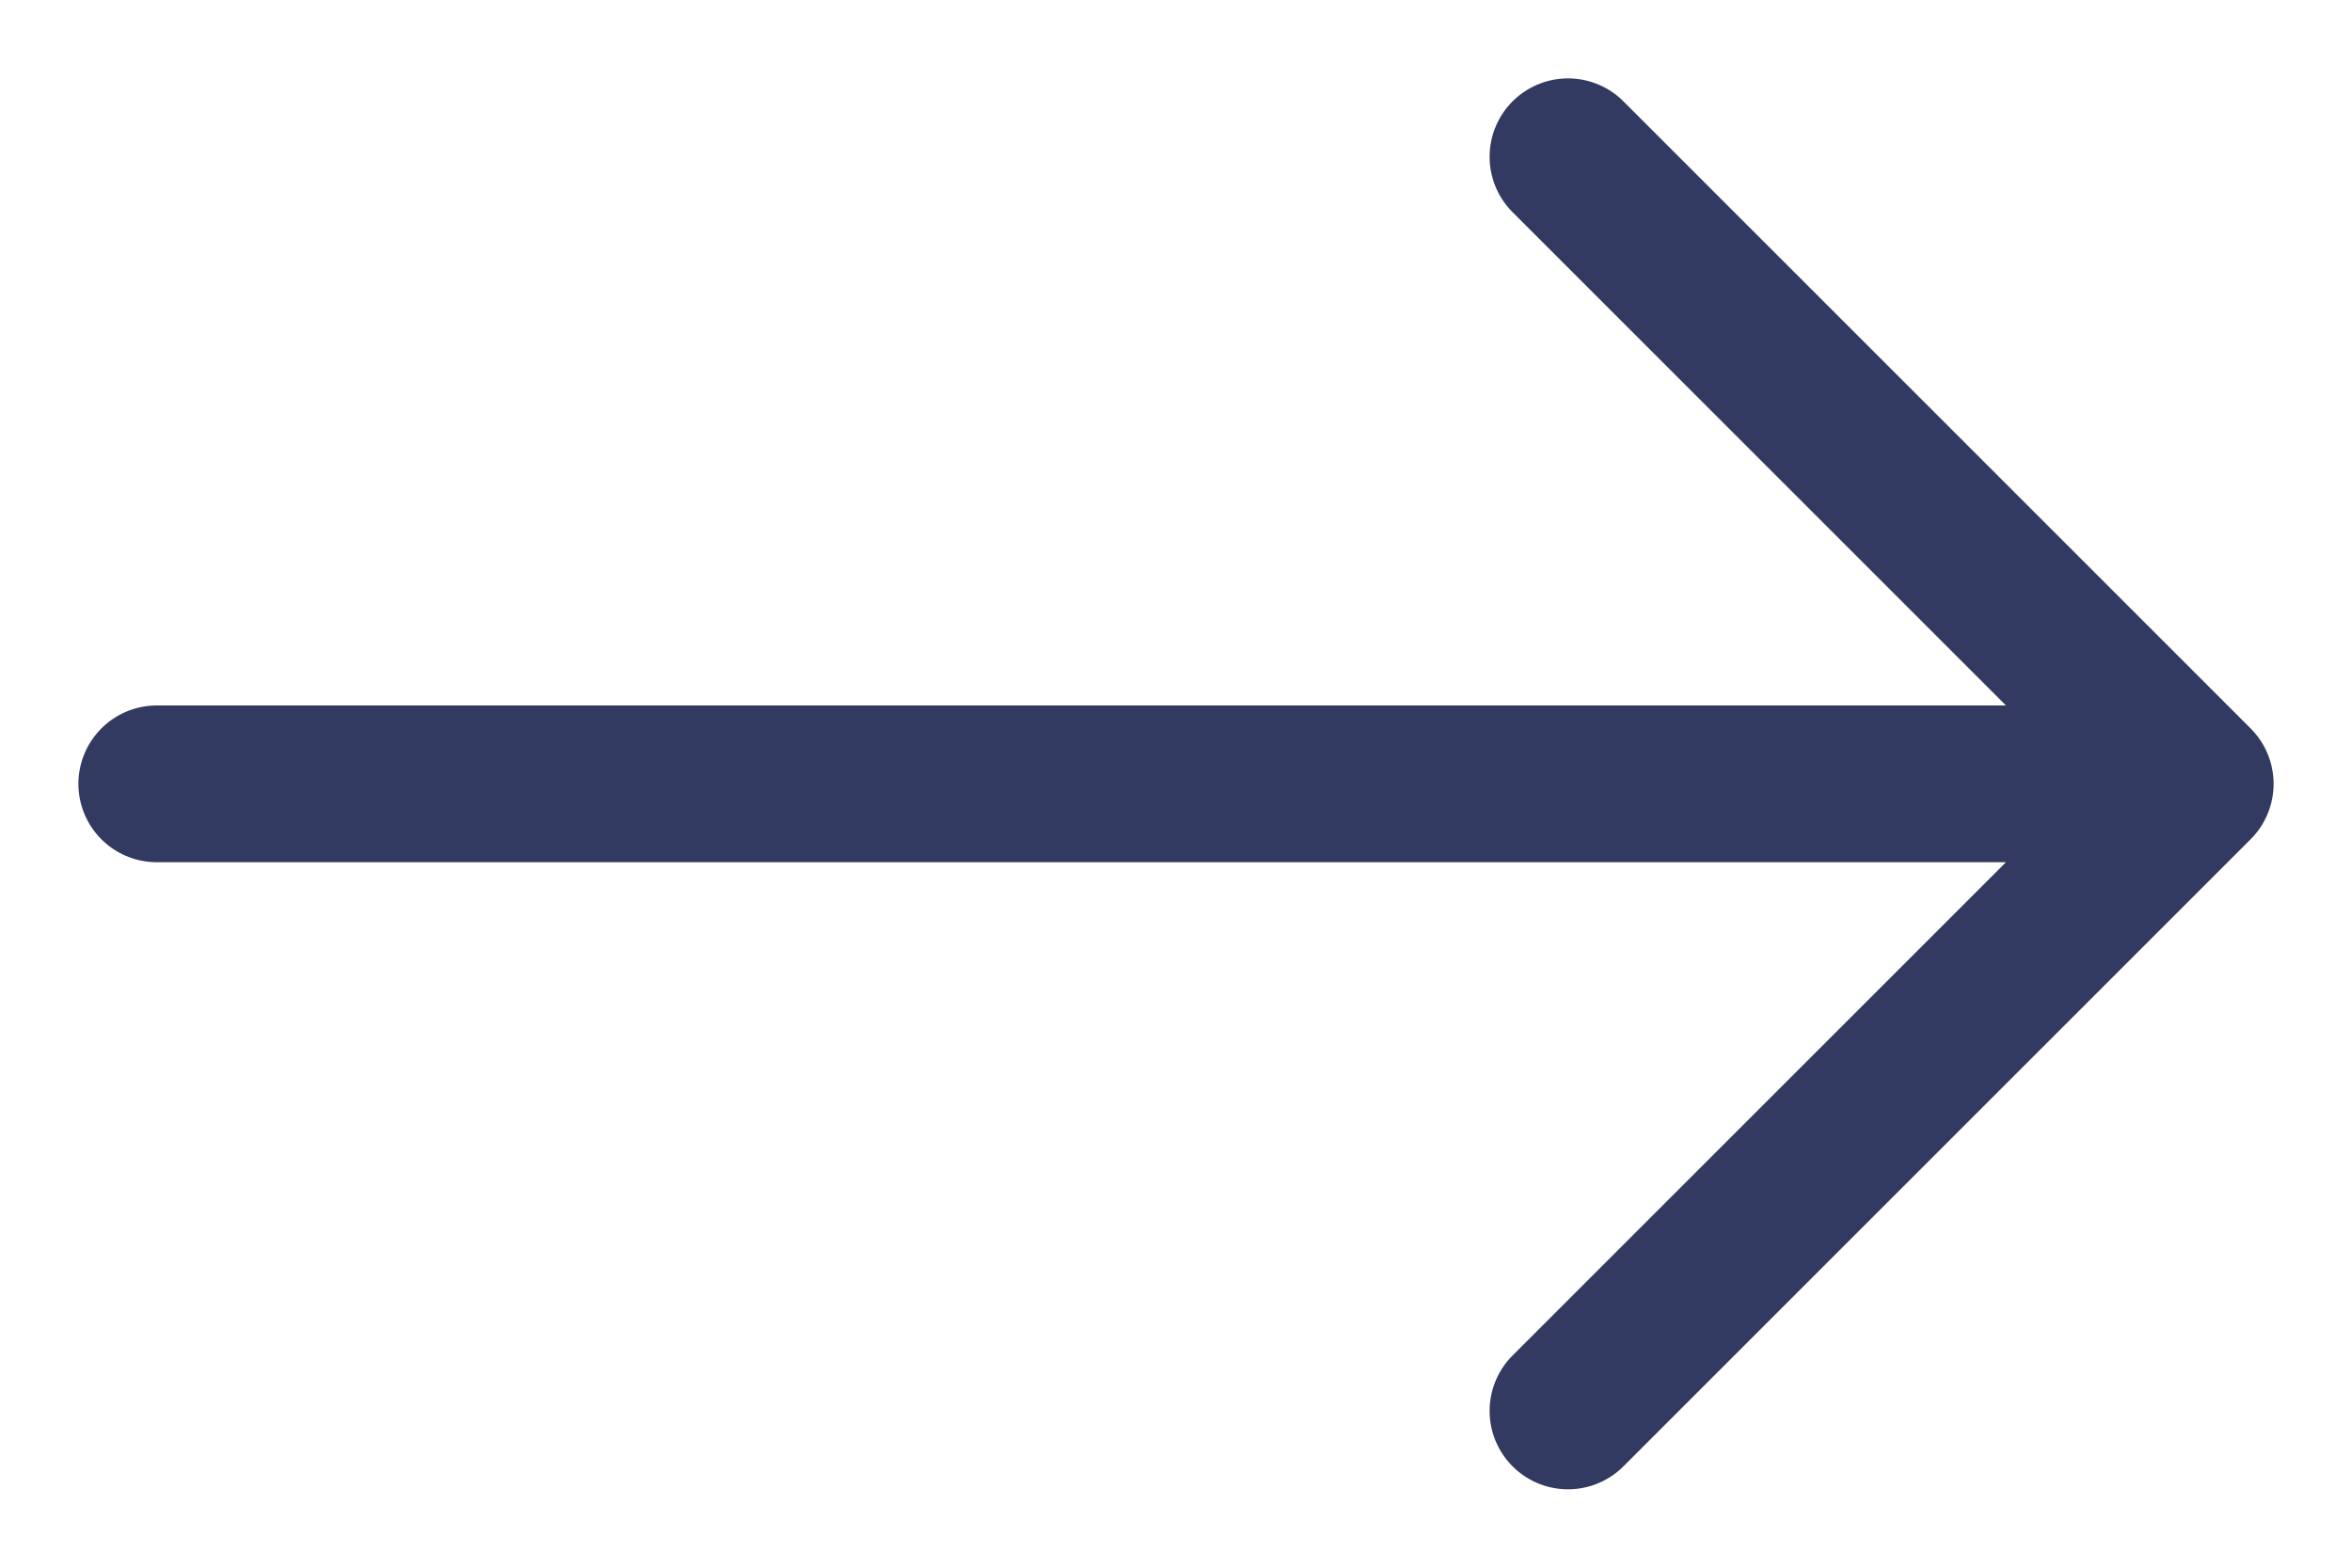 <svg width="15" height="10" viewBox="0 0 15 10" fill="none" xmlns="http://www.w3.org/2000/svg">
<g clip-path="url(#clip0_704_1816)">
<path d="M1 5H14M14 5L10 1M14 5L10 9" stroke="#323A62" stroke-linecap="round" stroke-linejoin="round"/>
</g>
<defs>
<clipPath id="clip0_704_1816">
<rect width="15" height="10" fill="white"/>
</clipPath>
</defs>
</svg>
